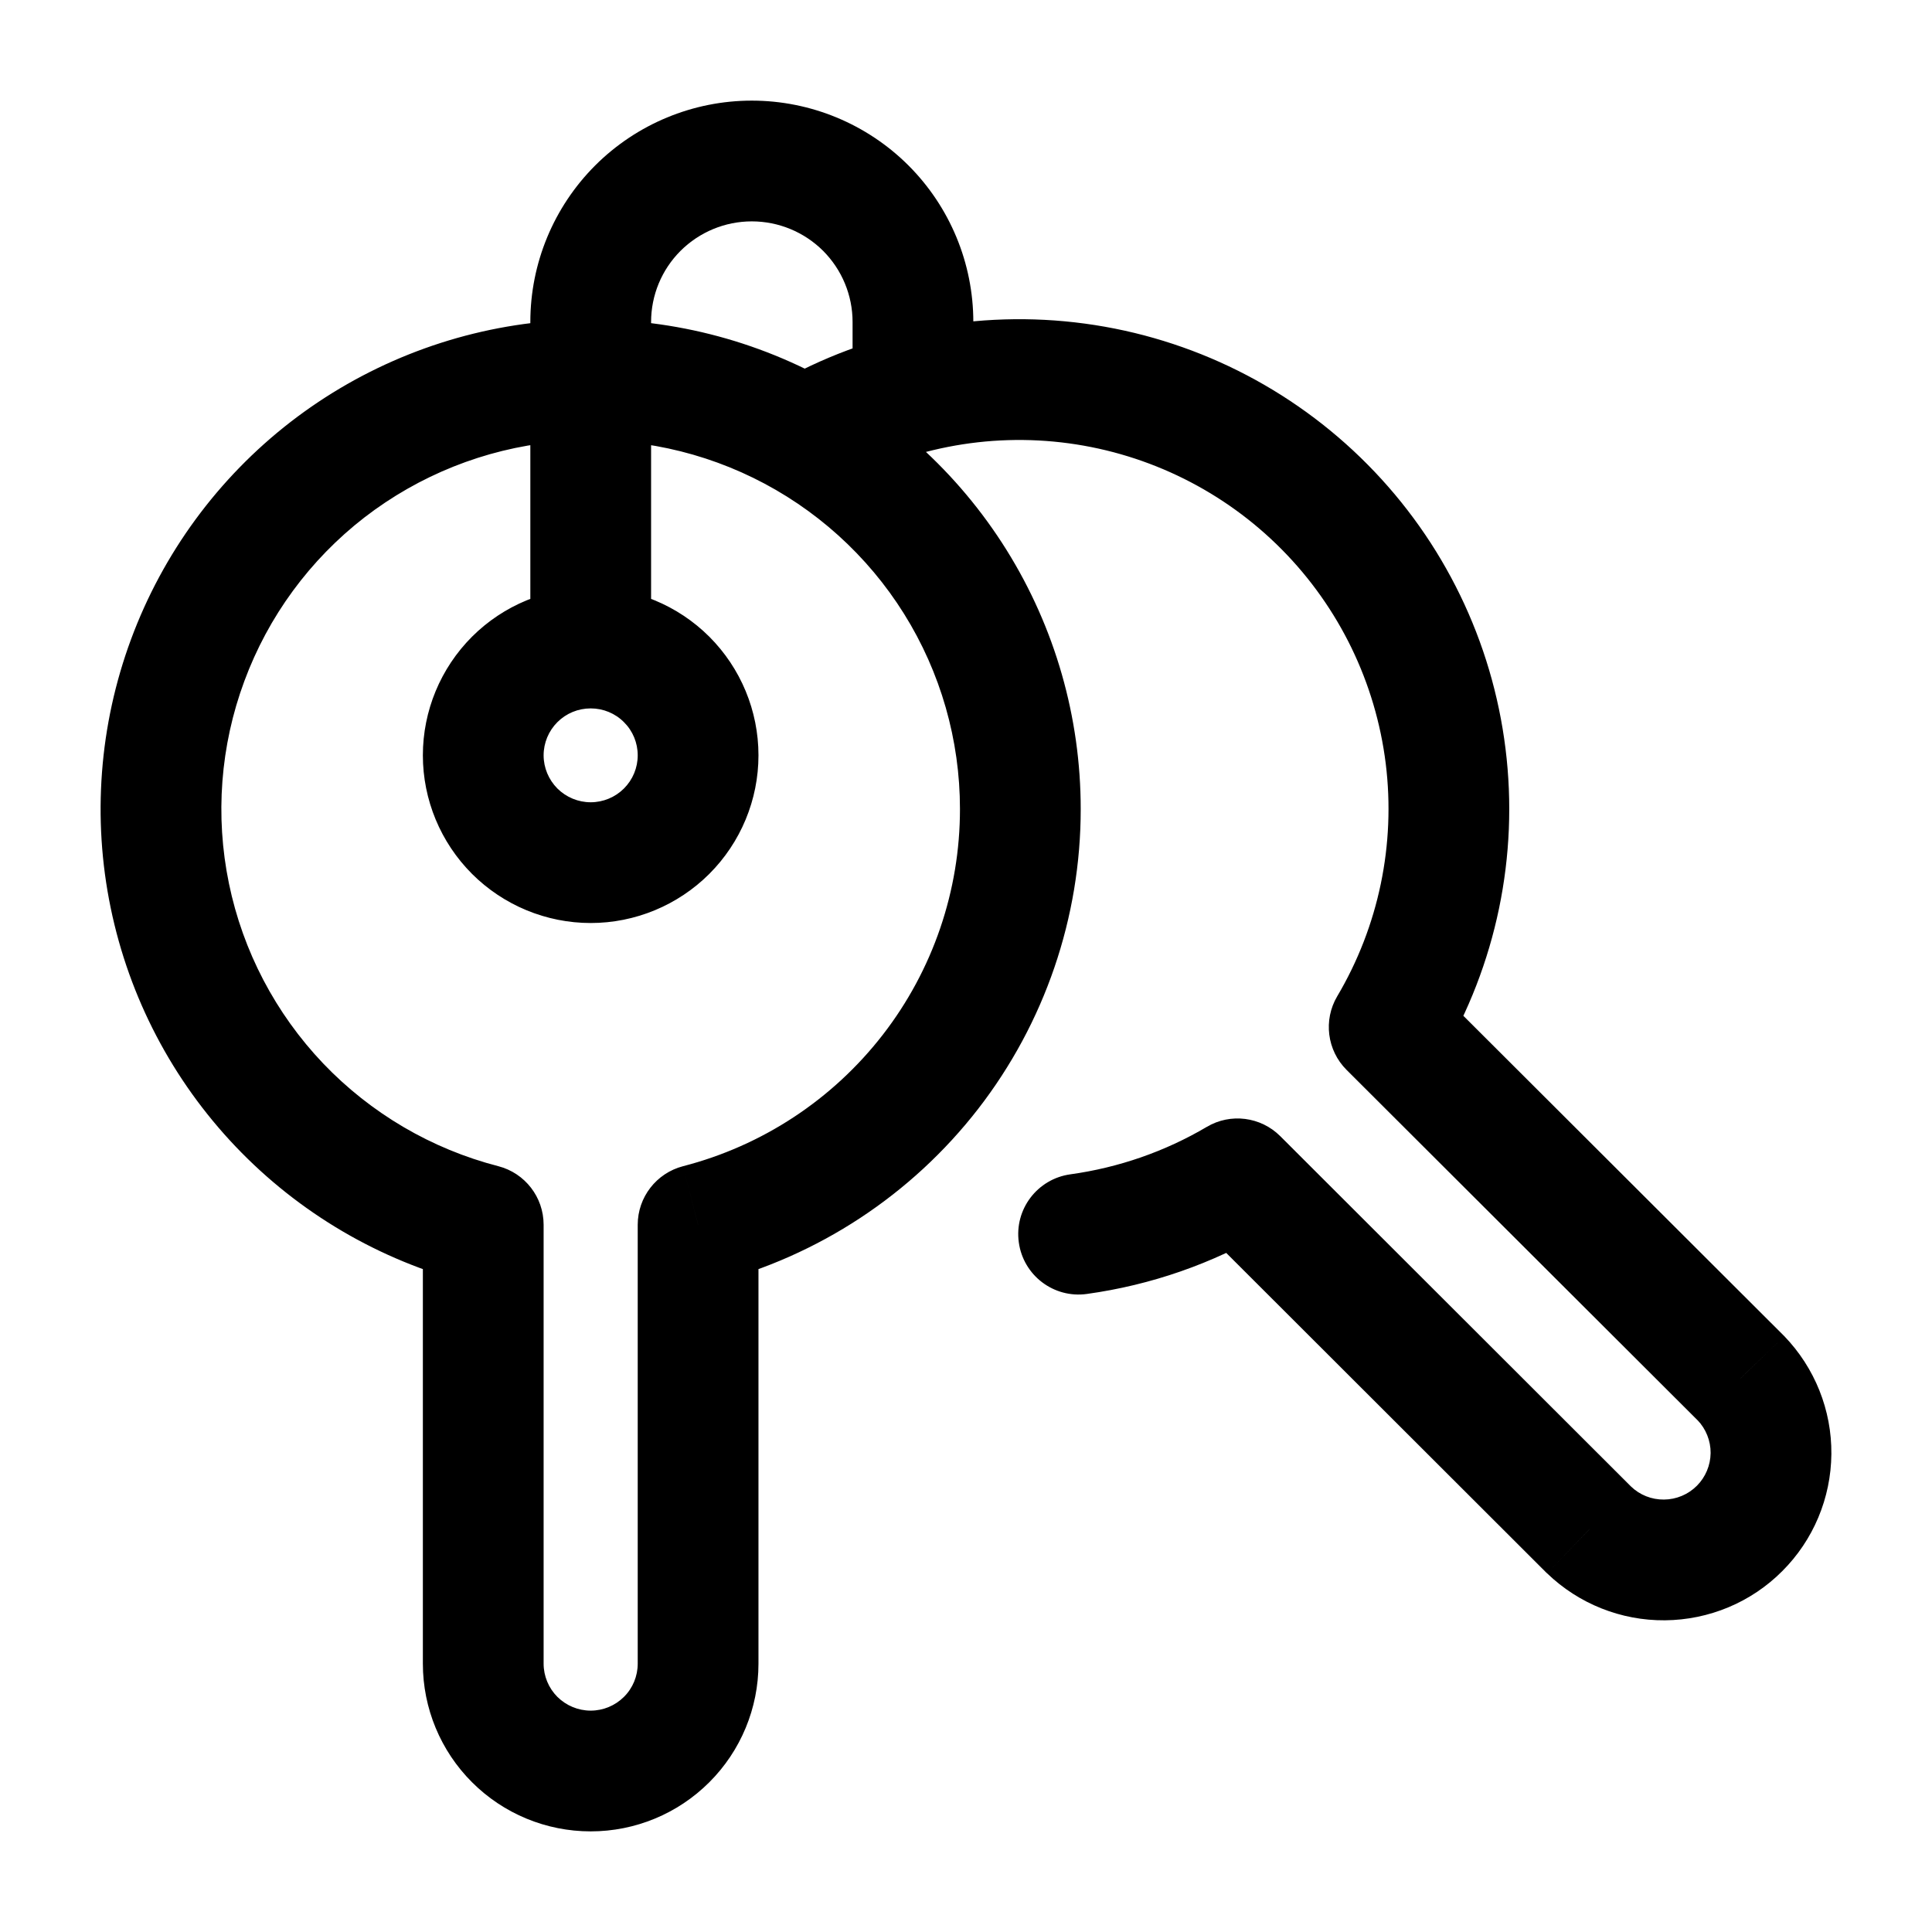 <svg width="24" height="24" viewBox="0 0 24 24" fill="none" xmlns="http://www.w3.org/2000/svg">
<path d="M12.675 10.049L13.425 10.049L12.675 10.049ZM6.003 15.214H6.753C6.753 14.872 6.522 14.573 6.191 14.487L6.003 15.214ZM8.672 20.667H9.422H8.672ZM8.672 15.214L8.485 14.487C8.154 14.573 7.922 14.872 7.922 15.214H8.672ZM13.296 14.588C12.886 14.645 12.599 15.023 12.656 15.433C12.712 15.844 13.091 16.131 13.501 16.074L13.296 14.588ZM15.373 14.644L15.903 14.113C15.661 13.872 15.286 13.824 14.992 13.998L15.373 14.644ZM19.738 19.004L19.208 19.535L19.218 19.544L19.738 19.004ZM21.625 17.119L22.165 16.598L22.155 16.588L21.625 17.119ZM17.257 12.759L16.611 12.377C16.437 12.672 16.485 13.048 16.727 13.29L17.257 12.759ZM9.625 4.776C9.266 4.982 9.142 5.441 9.348 5.8C9.555 6.159 10.013 6.283 10.372 6.076L9.625 4.776ZM8.672 9.383H9.422H8.672ZM7.338 4H6.588H7.338ZM9.339 2V1.25V2ZM10.591 4.879C10.591 5.293 10.927 5.629 11.341 5.629C11.755 5.629 12.091 5.293 12.091 4.879H10.591ZM13.425 10.049C13.425 8.911 13.106 7.797 12.503 6.831L11.231 7.626C11.685 8.353 11.925 9.193 11.925 10.049L13.425 10.049ZM12.503 6.831C11.9 5.866 11.039 5.089 10.017 4.589L9.357 5.936C10.127 6.313 10.777 6.899 11.231 7.626L12.503 6.831ZM10.017 4.589C8.994 4.088 7.852 3.884 6.719 4L6.872 5.492C7.725 5.405 8.586 5.559 9.357 5.936L10.017 4.589ZM6.719 4C5.587 4.115 4.509 4.546 3.609 5.242L4.527 6.428C5.206 5.904 6.018 5.579 6.872 5.492L6.719 4ZM3.609 5.242C2.709 5.939 2.023 6.874 1.628 7.941L3.035 8.462C3.332 7.658 3.849 6.953 4.527 6.428L3.609 5.242ZM1.628 7.941C1.233 9.008 1.145 10.164 1.375 11.278L2.844 10.975C2.671 10.136 2.737 9.265 3.035 8.462L1.628 7.941ZM1.375 11.278C1.605 12.393 2.143 13.42 2.928 14.244L4.014 13.21C3.423 12.589 3.017 11.815 2.844 10.975L1.375 11.278ZM2.928 14.244C3.713 15.068 4.714 15.656 5.816 15.94L6.191 14.487C5.36 14.273 4.606 13.83 4.014 13.21L2.928 14.244ZM5.253 15.214V20.667H6.753V15.214H5.253ZM5.253 20.667C5.253 21.22 5.473 21.75 5.864 22.14L6.924 21.079C6.815 20.97 6.753 20.821 6.753 20.667H5.253ZM5.864 22.14C6.255 22.531 6.785 22.75 7.338 22.75V21.25C7.182 21.25 7.034 21.188 6.924 21.079L5.864 22.14ZM7.338 22.75C7.89 22.75 8.42 22.531 8.811 22.14L7.751 21.079C7.642 21.188 7.493 21.25 7.338 21.25V22.75ZM8.811 22.14C9.202 21.75 9.422 21.22 9.422 20.667H7.922C7.922 20.821 7.861 20.97 7.751 21.079L8.811 22.14ZM9.422 20.667V15.214H7.922V20.667H9.422ZM8.859 15.94C10.166 15.603 11.324 14.841 12.151 13.775L10.965 12.856C10.342 13.659 9.47 14.233 8.485 14.487L8.859 15.94ZM12.151 13.775C12.977 12.709 13.426 11.398 13.425 10.049L11.925 10.049C11.926 11.065 11.588 12.053 10.965 12.856L12.151 13.775ZM13.501 16.074C14.297 15.964 15.062 15.698 15.754 15.29L14.992 13.998C14.472 14.305 13.895 14.505 13.296 14.588L13.501 16.074ZM14.843 15.175L19.208 19.535L20.268 18.473L15.903 14.113L14.843 15.175ZM19.218 19.544C19.611 19.923 20.137 20.133 20.683 20.128L20.671 18.628C20.517 18.63 20.369 18.571 20.259 18.464L19.218 19.544ZM20.683 20.128C21.23 20.123 21.753 19.905 22.139 19.518L21.079 18.457C20.971 18.565 20.824 18.627 20.671 18.628L20.683 20.128ZM22.139 19.518C22.526 19.132 22.745 18.61 22.75 18.063L21.25 18.05C21.248 18.203 21.187 18.349 21.079 18.457L22.139 19.518ZM22.75 18.063C22.755 17.517 22.544 16.991 22.165 16.598L21.086 17.64C21.192 17.75 21.251 17.898 21.25 18.05L22.75 18.063ZM22.155 16.588L17.787 12.228L16.727 13.29L21.095 17.65L22.155 16.588ZM17.903 13.141C18.587 11.984 18.868 10.633 18.702 9.3L17.214 9.485C17.338 10.489 17.127 11.506 16.611 12.377L17.903 13.141ZM18.702 9.3C18.537 7.967 17.935 6.726 16.989 5.771L15.923 6.826C16.636 7.546 17.089 8.481 17.214 9.485L18.702 9.3ZM16.989 5.771C16.044 4.816 14.809 4.2 13.477 4.02L13.276 5.507C14.28 5.643 15.211 6.107 15.923 6.826L16.989 5.771ZM13.477 4.02C12.145 3.84 10.79 4.106 9.625 4.776L10.372 6.076C11.251 5.572 12.271 5.371 13.276 5.507L13.477 4.02ZM5.253 9.383C5.253 9.935 5.473 10.465 5.864 10.856L6.924 9.795C6.815 9.685 6.753 9.537 6.753 9.383H5.253ZM5.864 10.856C6.255 11.246 6.785 11.466 7.338 11.466V9.966C7.182 9.966 7.034 9.904 6.924 9.795L5.864 10.856ZM7.338 11.466C7.89 11.466 8.42 11.246 8.811 10.856L7.751 9.795C7.642 9.904 7.493 9.966 7.338 9.966V11.466ZM8.811 10.856C9.202 10.465 9.422 9.935 9.422 9.383H7.922C7.922 9.537 7.861 9.685 7.751 9.795L8.811 10.856ZM9.422 9.383C9.422 8.83 9.202 8.3 8.811 7.909L7.751 8.971C7.861 9.08 7.922 9.228 7.922 9.383H9.422ZM8.811 7.909C8.42 7.519 7.89 7.3 7.338 7.3V8.8C7.493 8.8 7.642 8.861 7.751 8.971L8.811 7.909ZM7.338 7.3C6.785 7.3 6.255 7.519 5.864 7.909L6.924 8.971C7.034 8.861 7.182 8.8 7.338 8.8V7.3ZM5.864 7.909C5.473 8.3 5.253 8.83 5.253 9.383H6.753C6.753 9.228 6.815 9.08 6.924 8.971L5.864 7.909ZM8.088 8.05V4H6.588V8.05H8.088ZM8.088 4C8.088 3.668 8.219 3.351 8.454 3.116L7.394 2.055C6.878 2.571 6.588 3.27 6.588 4H8.088ZM8.454 3.116C8.689 2.882 9.007 2.75 9.339 2.75V1.25C8.61 1.25 7.91 1.54 7.394 2.055L8.454 3.116ZM9.339 2.75C9.672 2.75 9.99 2.882 10.225 3.116L11.285 2.055C10.769 1.54 10.069 1.25 9.339 1.25V2.75ZM10.225 3.116C10.459 3.351 10.591 3.668 10.591 4H12.091C12.091 3.27 11.801 2.571 11.285 2.055L10.225 3.116ZM10.591 4V4.879H12.091V4H10.591Z" fill="black"/>
</svg>
